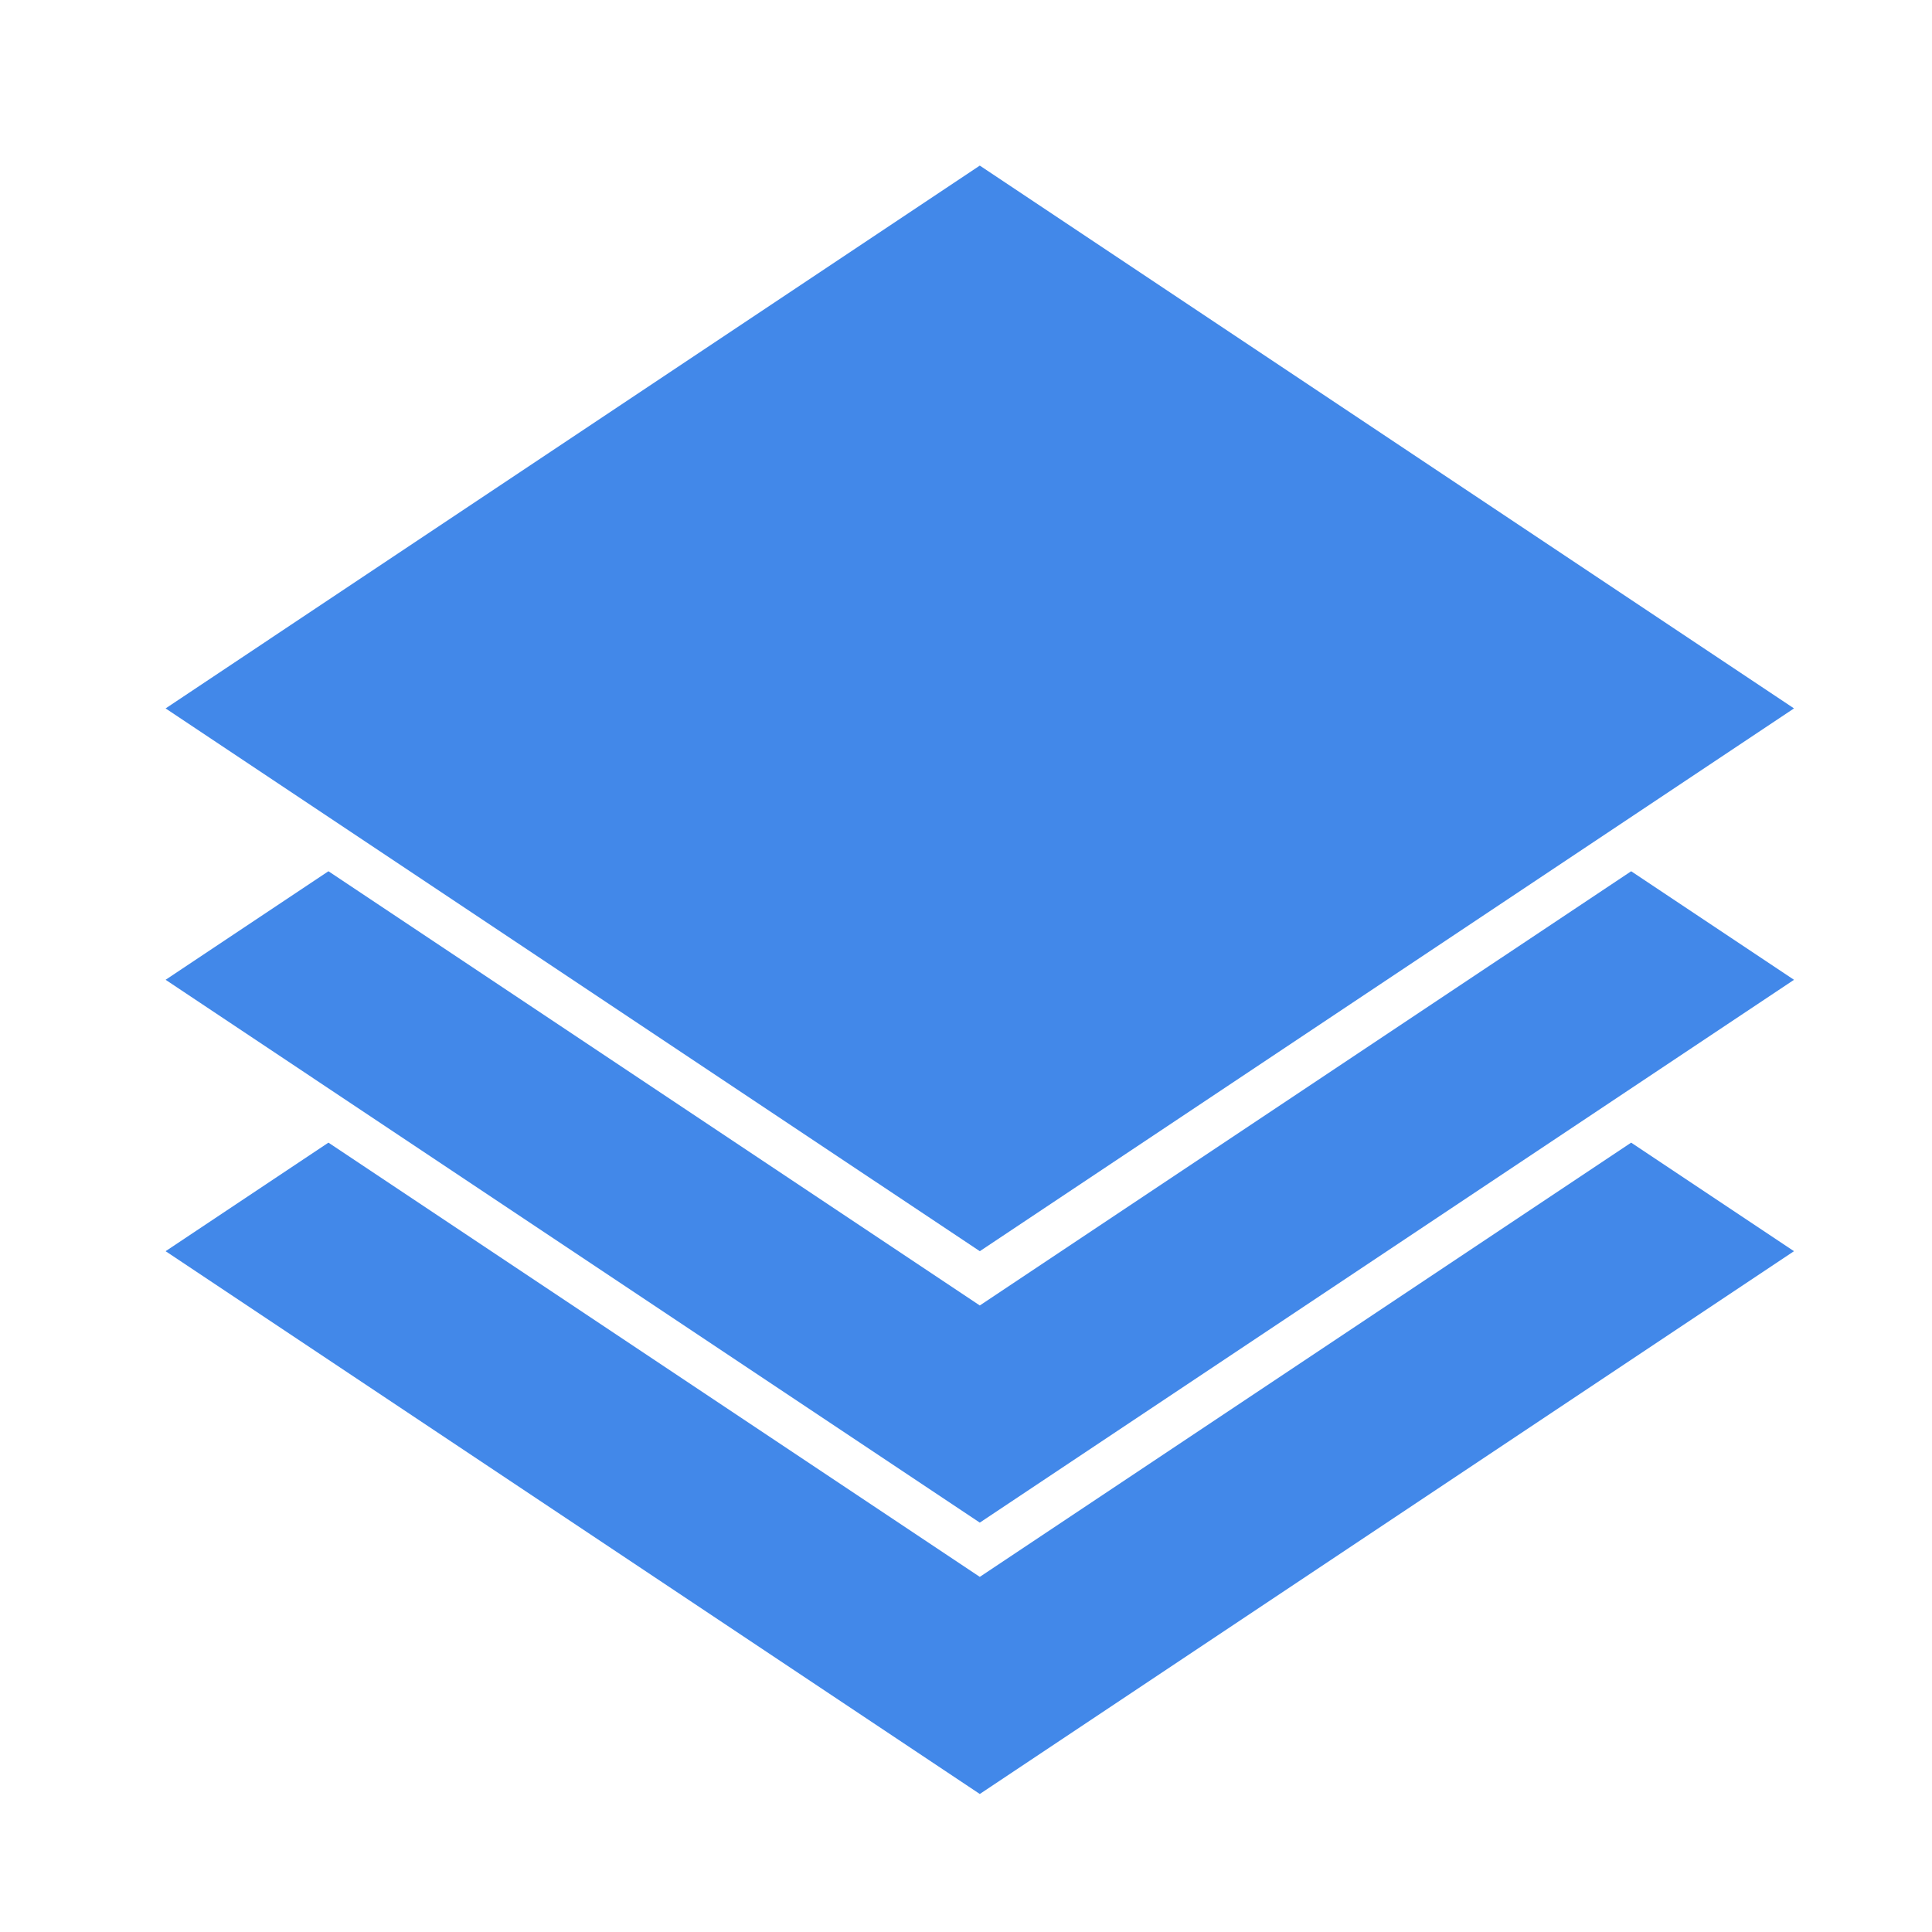 <?xml version="1.0" encoding="UTF-8"?>
<svg width="70px" height="70px" viewBox="0 0 70 70" version="1.1" xmlns="http://www.w3.org/2000/svg" xmlns:xlink="http://www.w3.org/1999/xlink">
    <!-- Generator: Sketch 52.2 (67145) - http://www.bohemiancoding.com/sketch -->
    <title>工程实施</title>
    <desc>Created with Sketch.</desc>
    <g id="工程实施" stroke="none" stroke-width="1" fill="none" fill-rule="evenodd">
        <rect id="Mask" x="0" y="0" width="70" height="70"></rect>
        <g id="Group" transform="translate(6, 6)" fill="#4288E9">
            <polygon id="矩形" points="29.5 0 59 19.667 29.5 39.333 0 19.667"></polygon>
            <path d="M53.1,25.567 L59,29.5 L29.5,49.167 L0,29.5 L5.9,25.567 L29.5,41.3 L53.1,25.567 Z" id="形状结合"></path>
            <path d="M53.1,35.4 L59,39.333 L29.5,59 L0,39.333 L5.9,35.4 L29.5,51.133 L53.1,35.4 Z" id="形状结合"></path>
        </g>
    </g>
</svg>